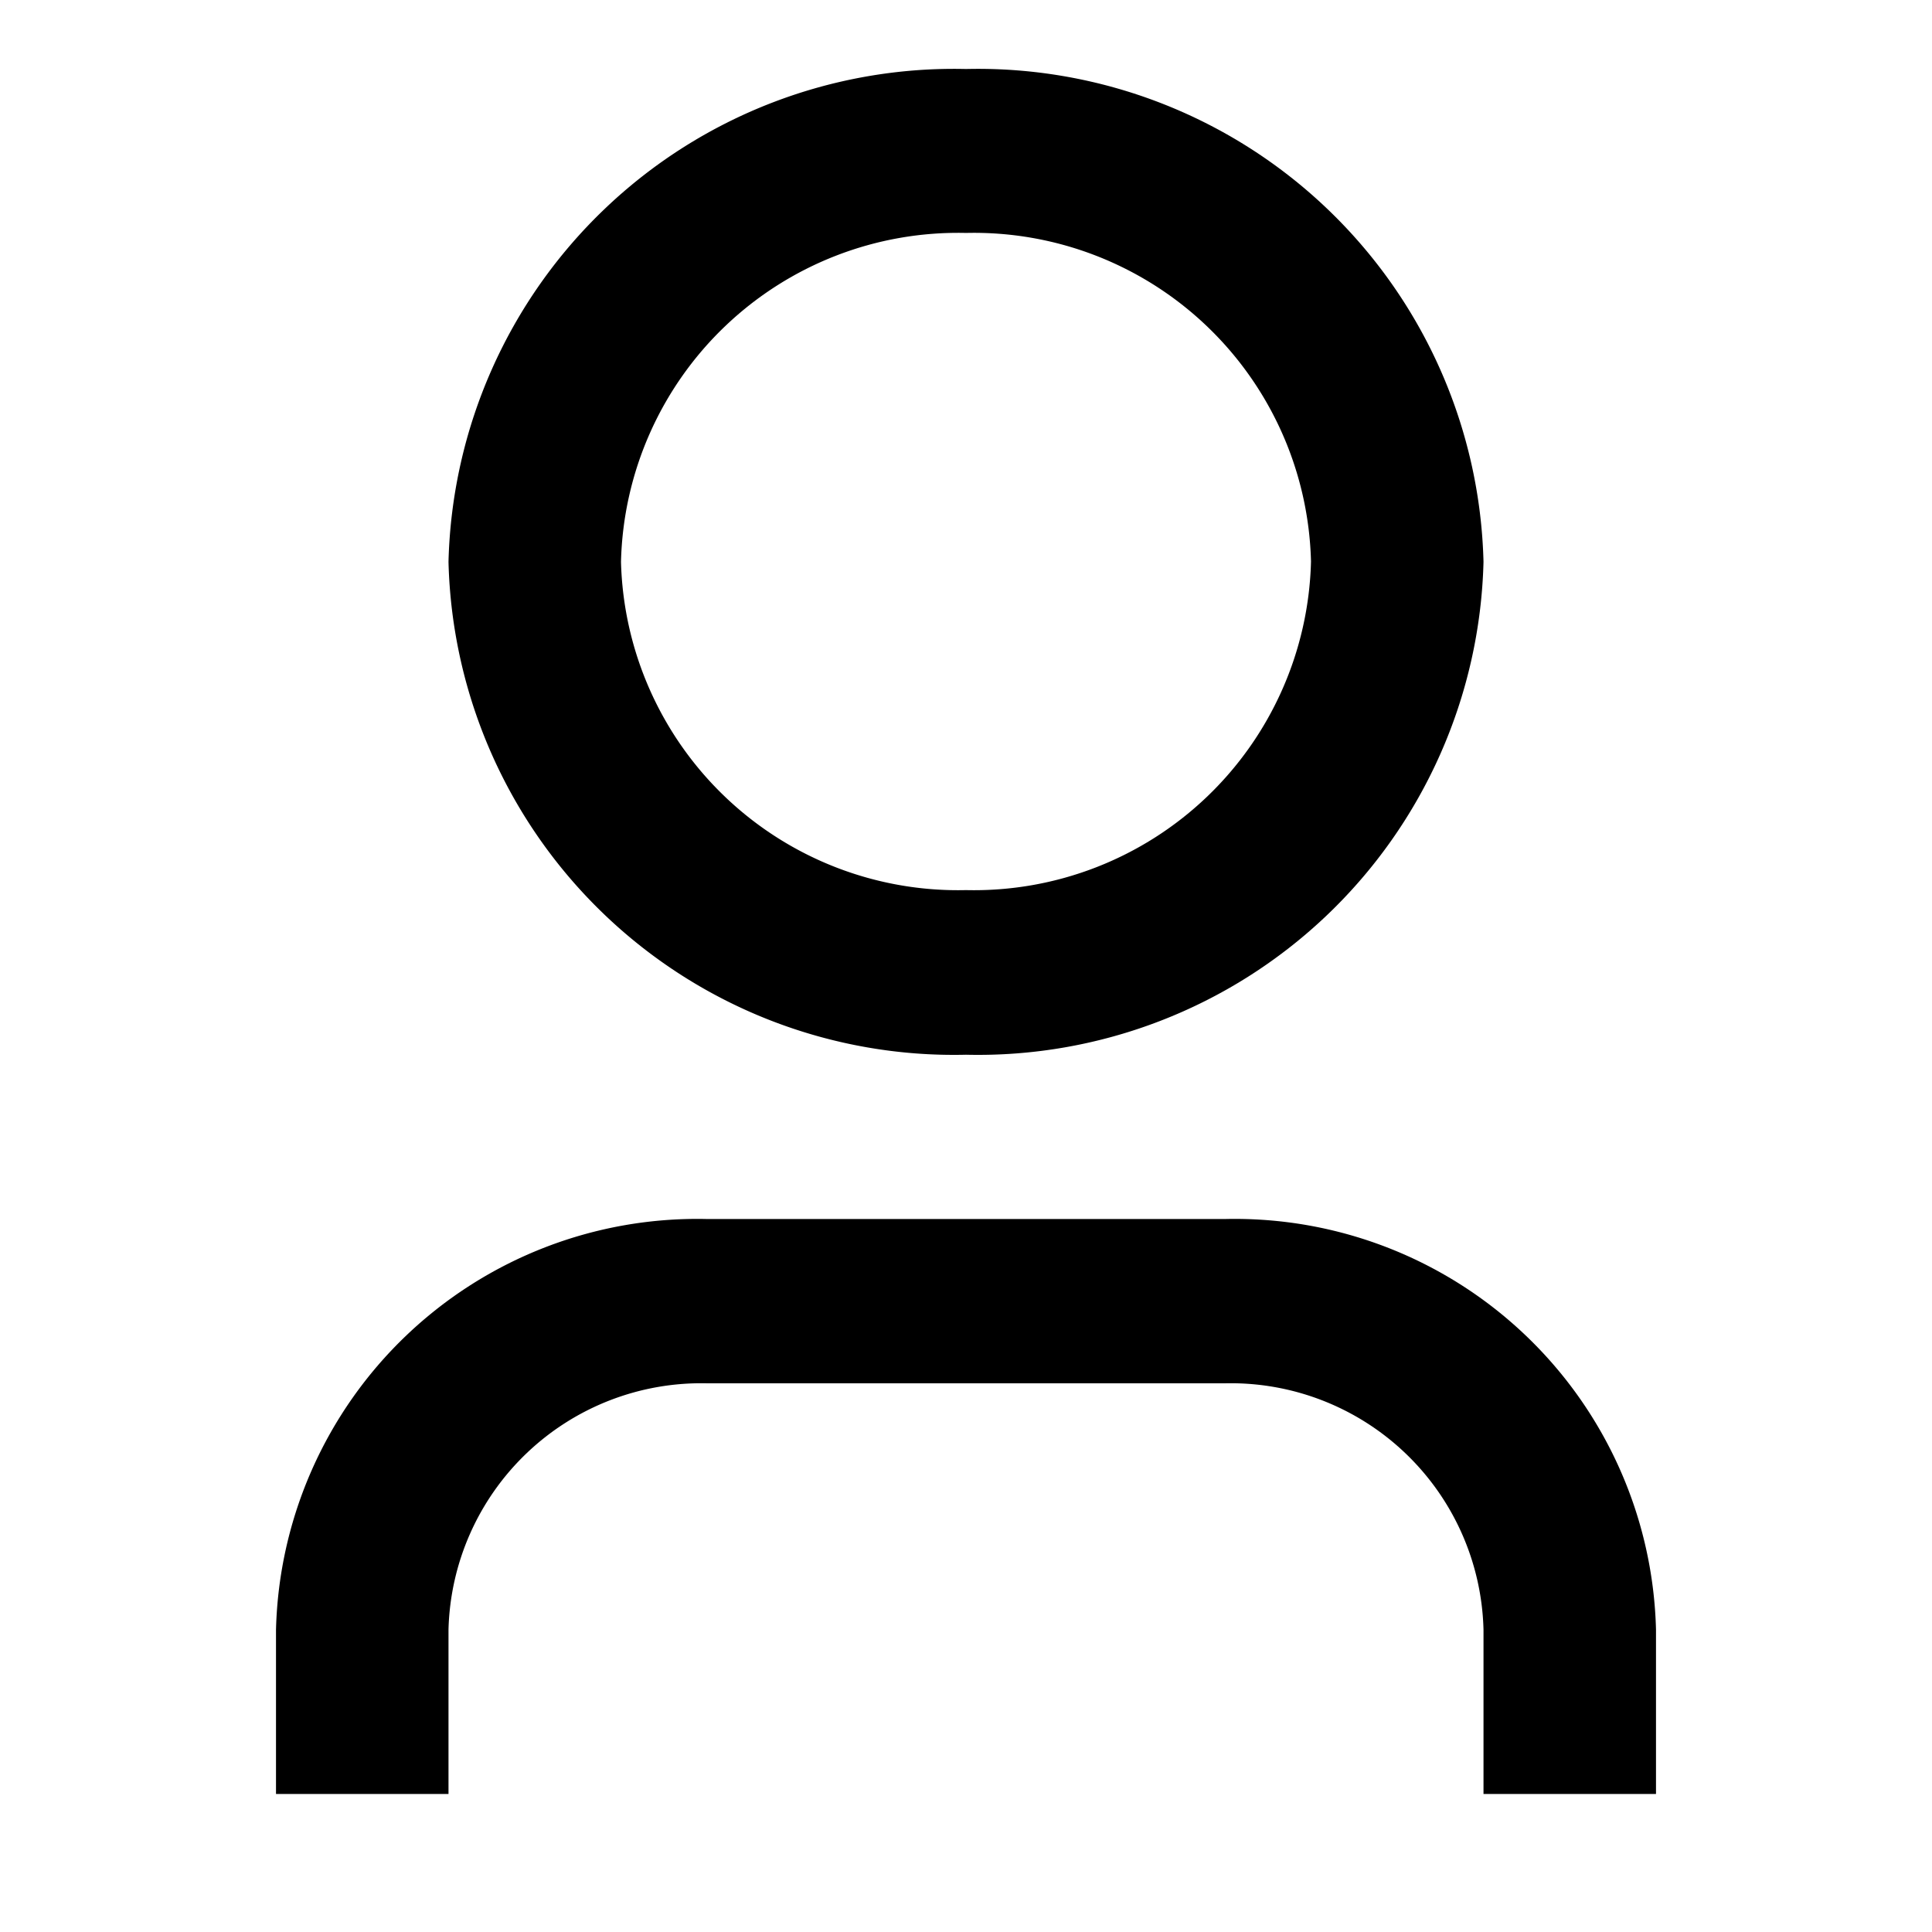 <svg xmlns="http://www.w3.org/2000/svg" width="28" height="28" viewBox="0 0 28 28"><path d="M0,0H28V28H0Z" fill="none"/><path d="M24,26H21.5V23.619a3.664,3.664,0,0,0-3.75-3.571h-7.5A3.664,3.664,0,0,0,6.5,23.619V26H4V23.619a6.107,6.107,0,0,1,6.25-5.952h7.5A6.107,6.107,0,0,1,24,23.619ZM14,15.286A7.328,7.328,0,0,1,6.5,8.143,7.328,7.328,0,0,1,14,1a7.328,7.328,0,0,1,7.5,7.143A7.328,7.328,0,0,1,14,15.286ZM14,12.9a4.885,4.885,0,0,0,5-4.762,4.885,4.885,0,0,0-5-4.762A4.885,4.885,0,0,0,9,8.143,4.885,4.885,0,0,0,14,12.9Z"/></svg>